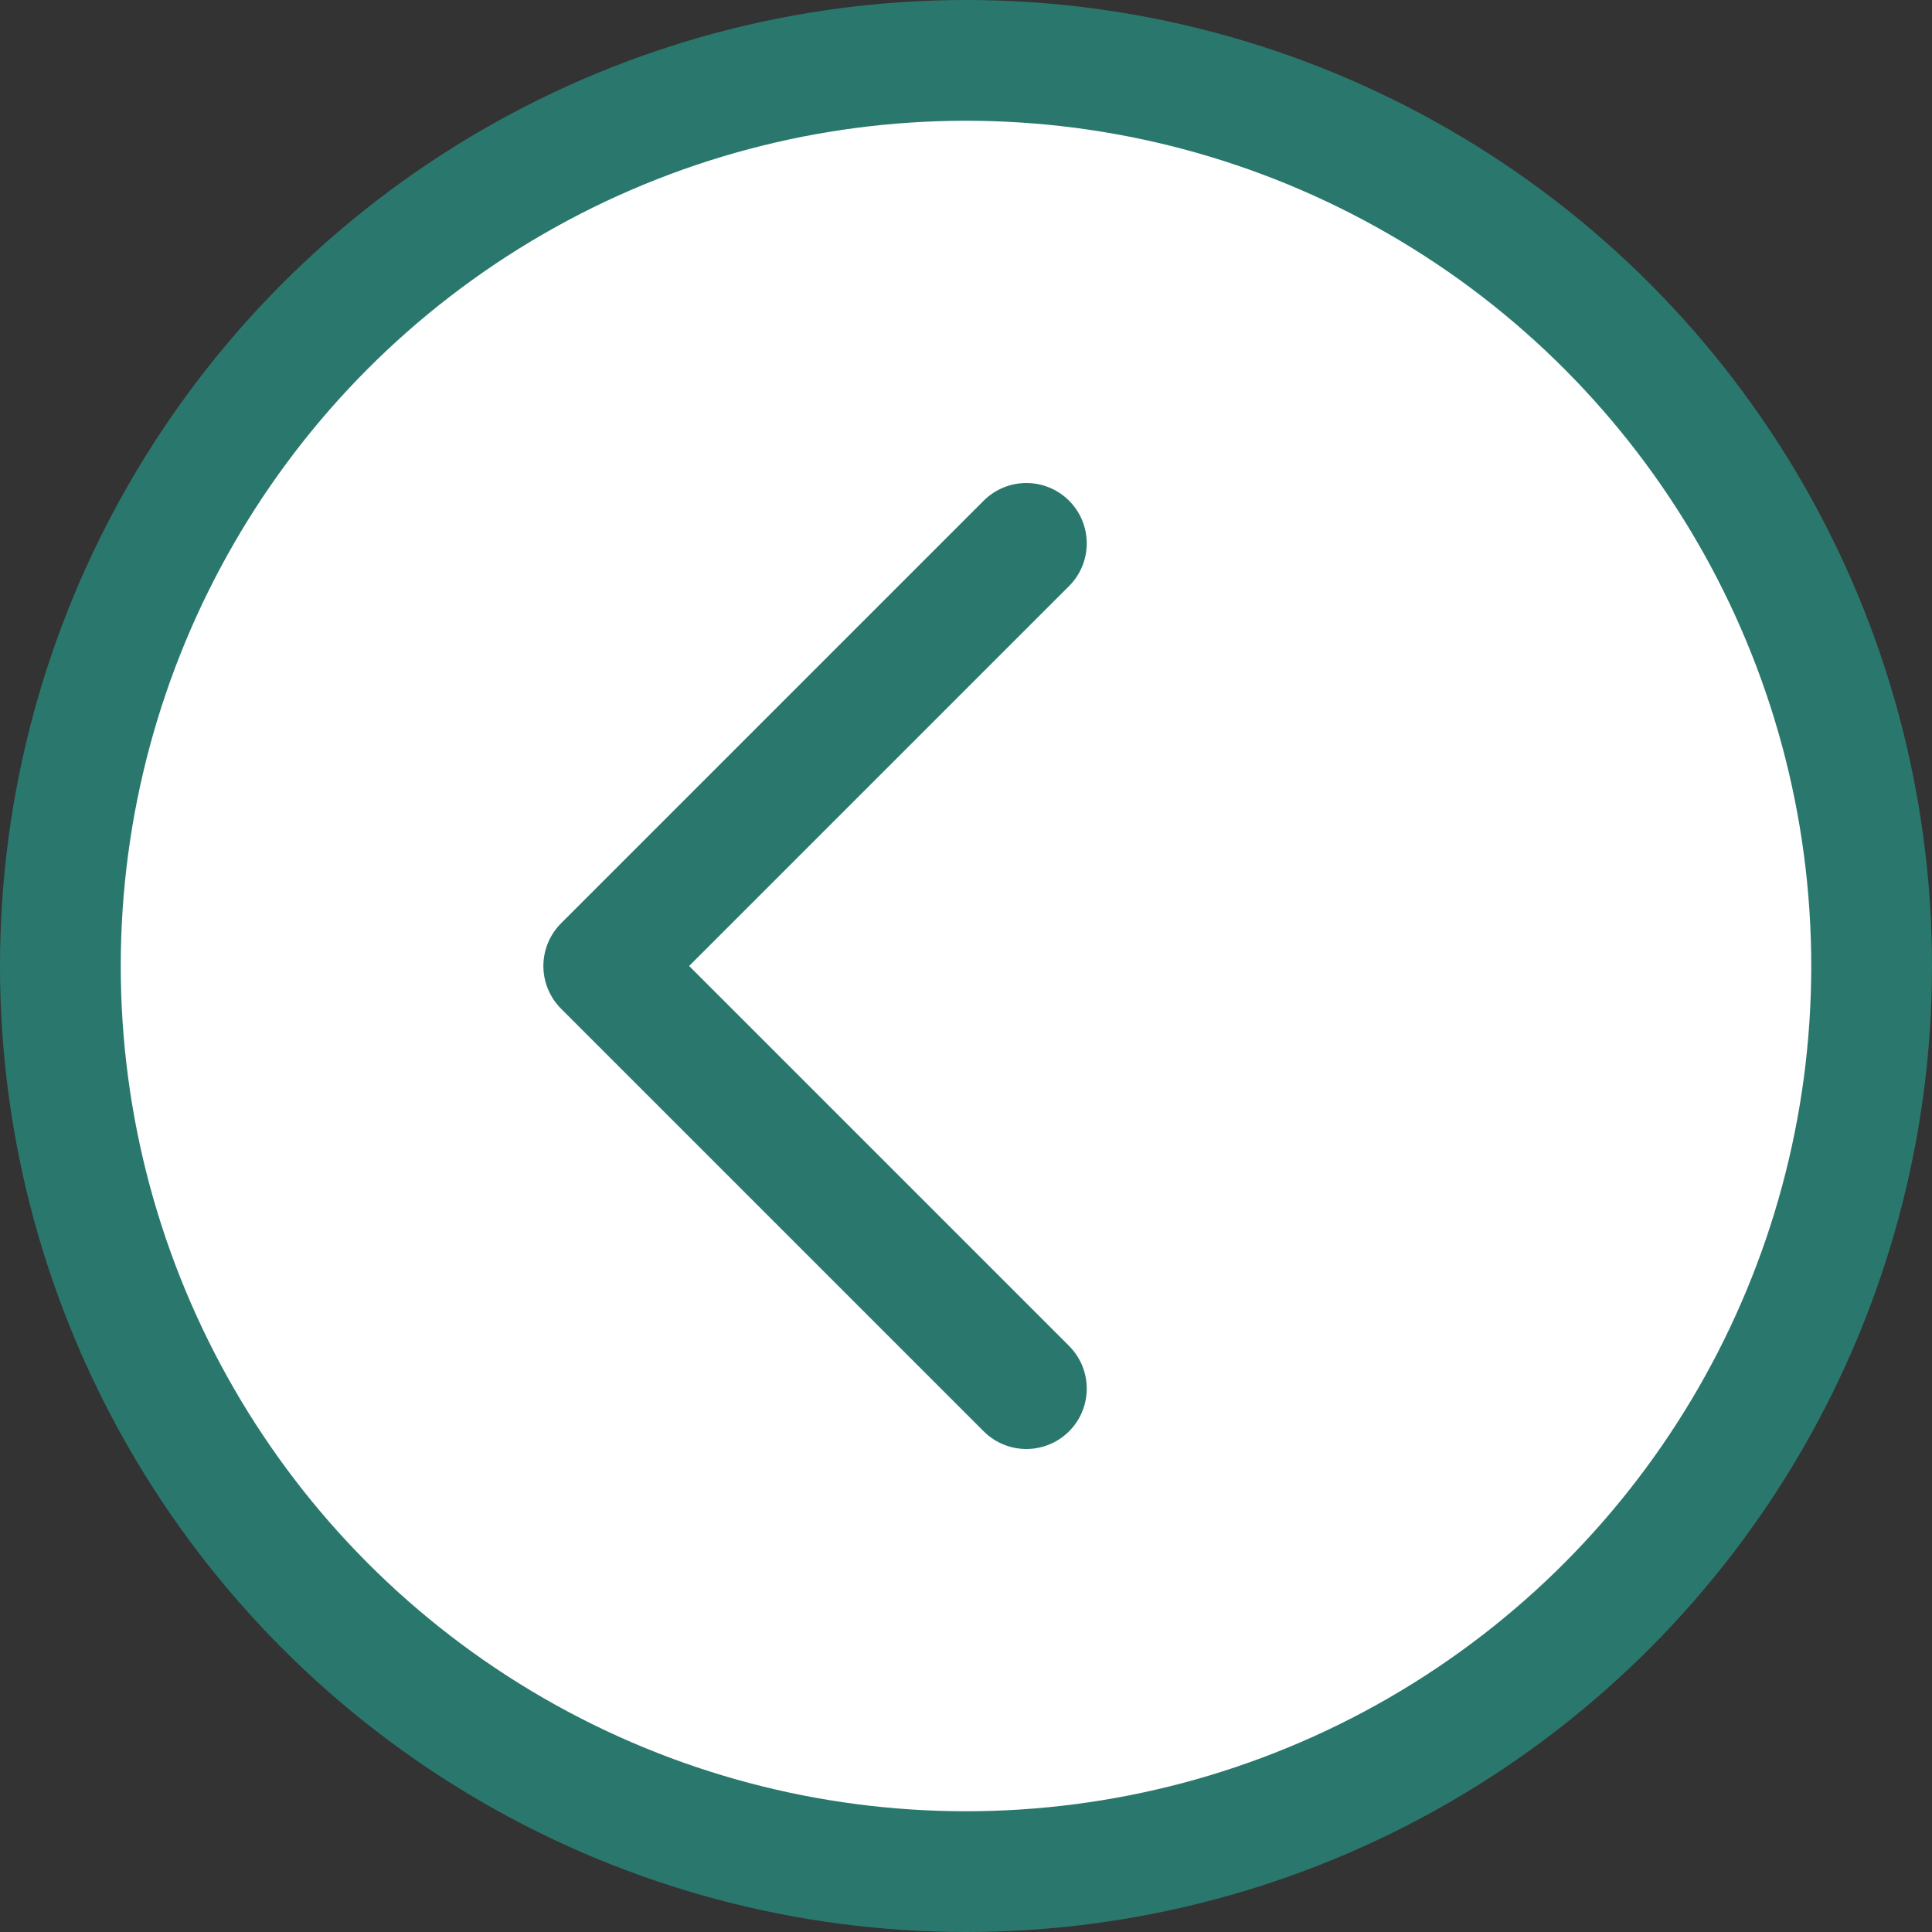 <?xml version="1.0" encoding="UTF-8"?> <svg xmlns="http://www.w3.org/2000/svg" width="32" height="32" viewBox="0 0 32 32" fill="none"><rect x="0" y="0" width="32" height="32" fill="#333333" stroke="none"/> <circle cx="16" cy="16" r="15" fill="white" stroke="#2A786D" stroke-width="2"></circle> <path d="M17 9L10 16L17 23" stroke="#2A786D" stroke-width="2" stroke-linecap="round" stroke-linejoin="round"></path> </svg> 